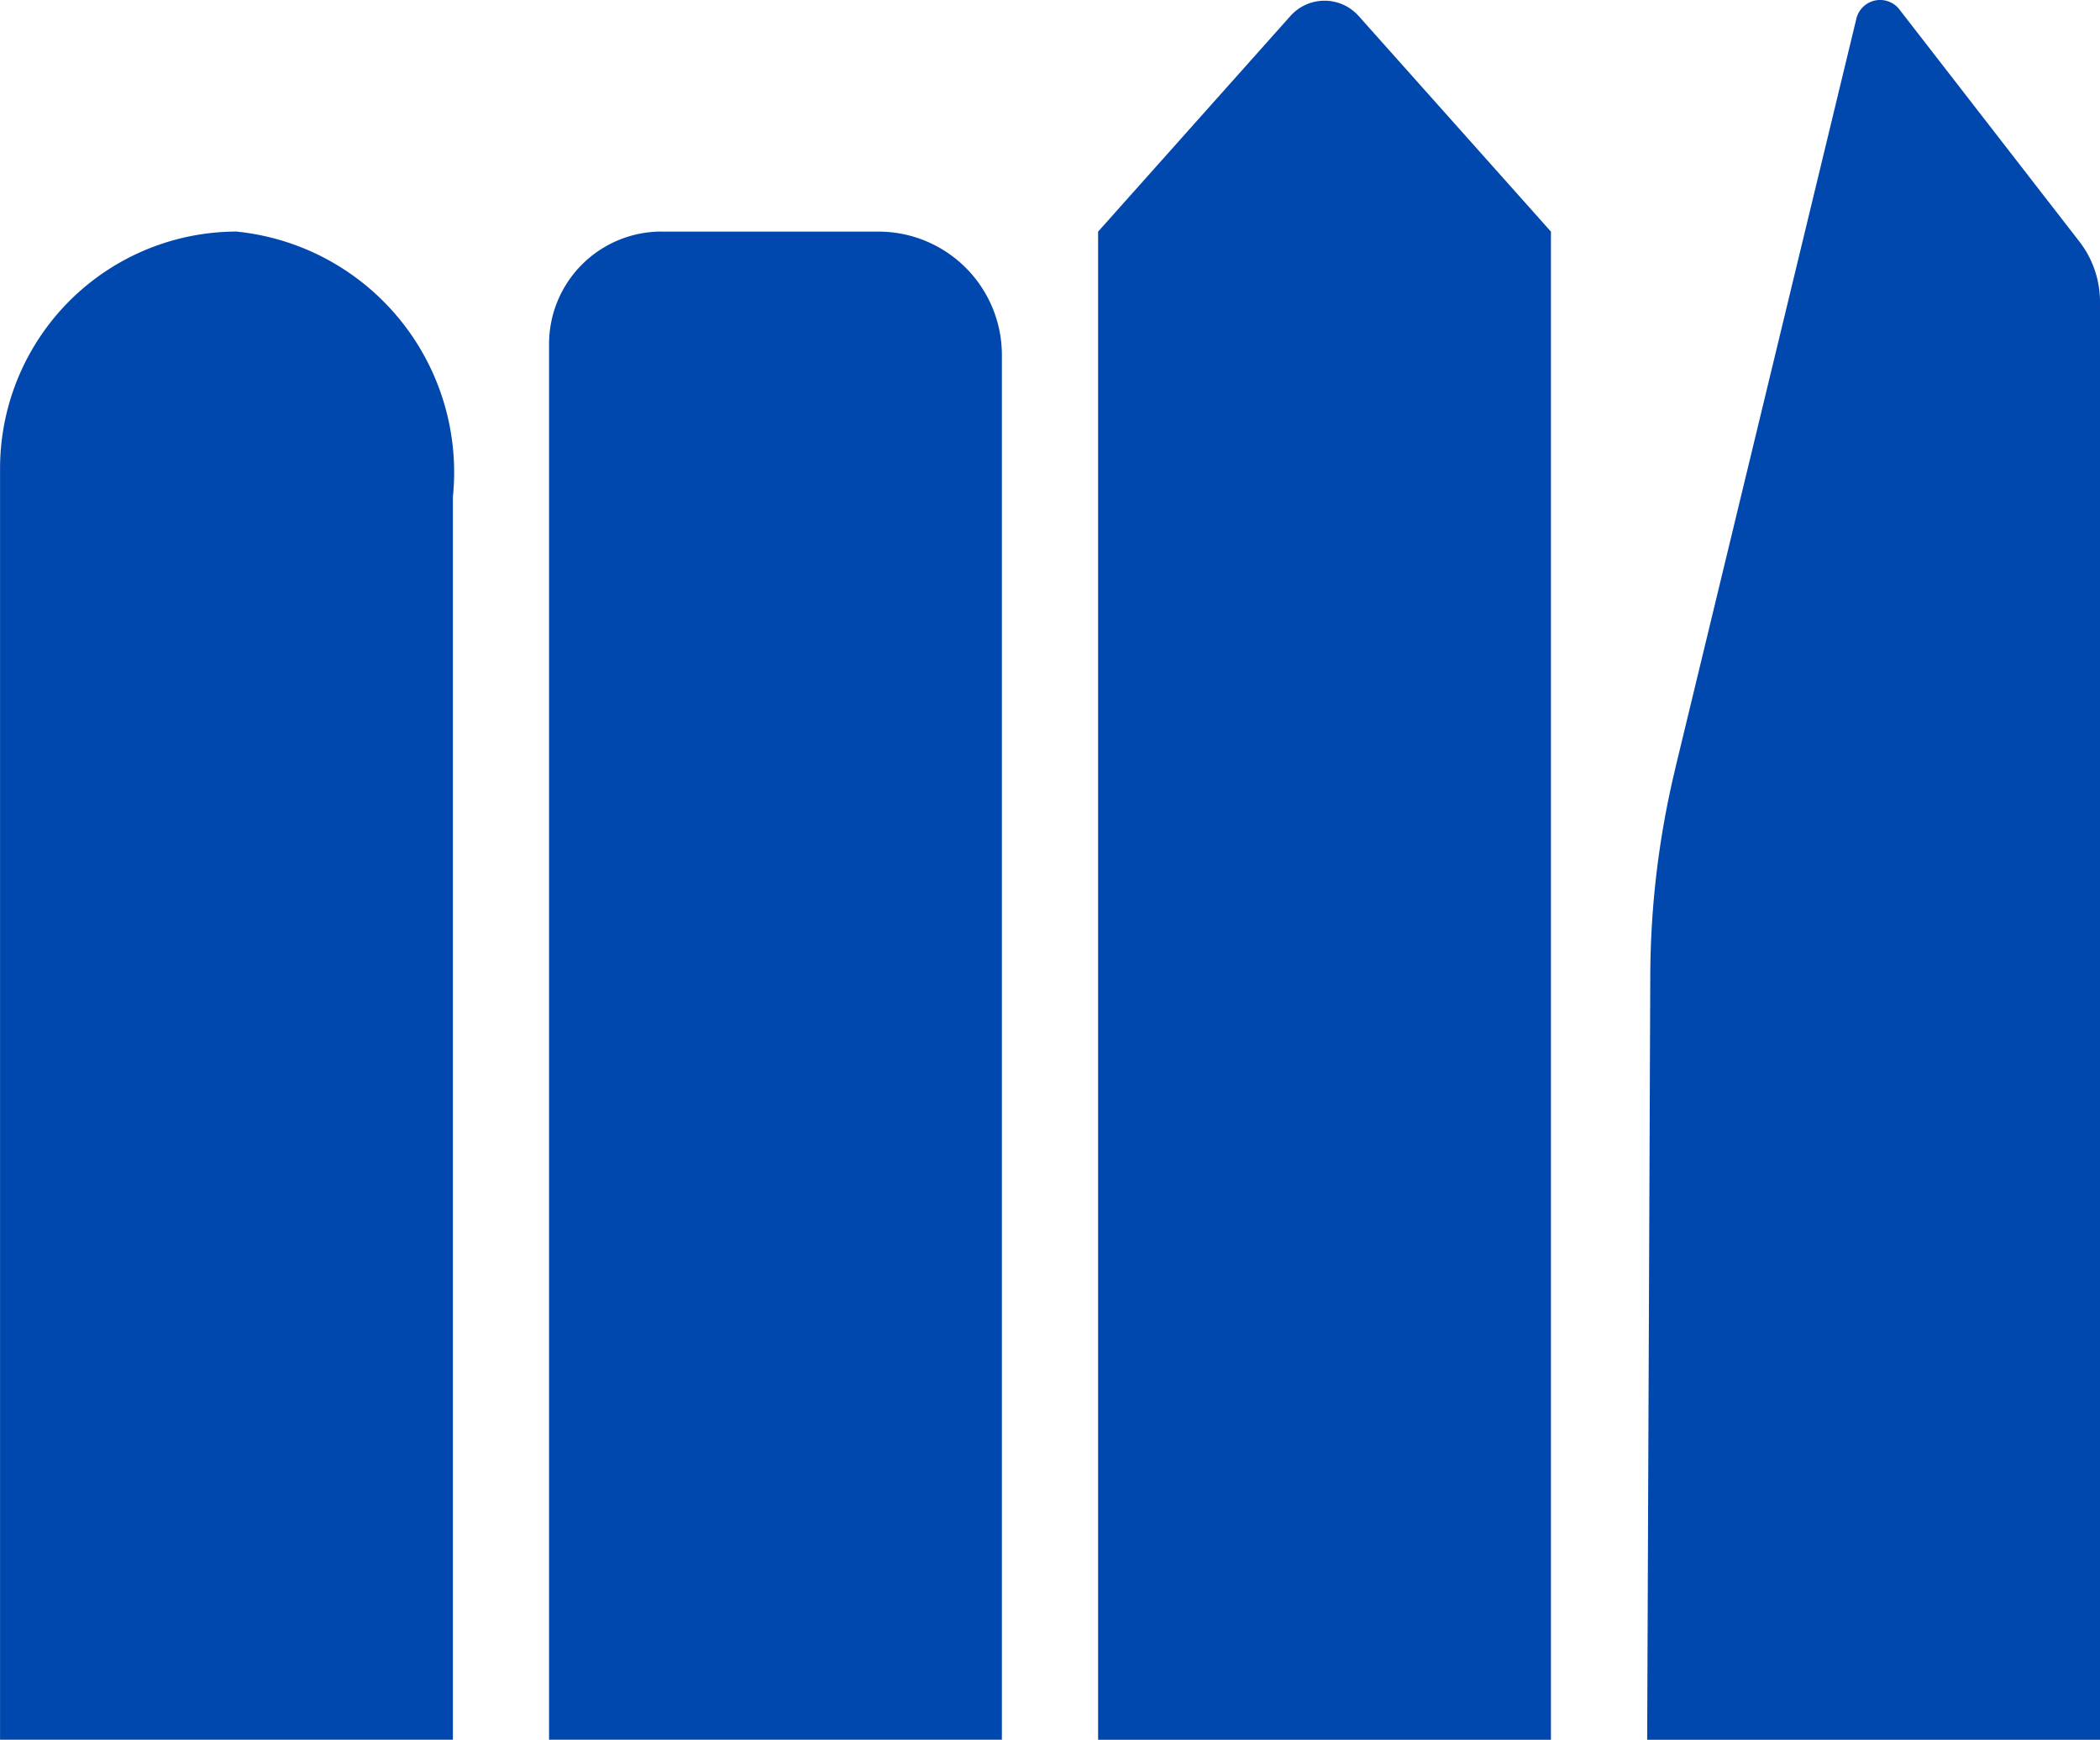 <?xml version="1.0" encoding="UTF-8" standalone="no"?>
<svg xmlns="http://www.w3.org/2000/svg" xmlns:svg="http://www.w3.org/2000/svg" width="37.081mm" height="30.714mm" viewBox="0 0 37.081 30.714" version="1.1" id="svg1" xml:space="preserve">
  <defs id="defs1"></defs>
  <g id="layer1" transform="translate(399.613,64.885)">
    <path id="rect5" style="opacity:1;fill:#0047ae;fill-opacity:1;stroke-width:0.159;stroke-linecap:round" d="m -445.779,-60.796 a 4.271,4.271 50.845 0 1 3.814,4.683 l 0,21.941 h -7.996 v -22.442 a 4.183,4.183 135 0 1 4.183,-4.183 z" transform="translate(50.349)"></path>
    <path id="rect6" style="opacity:1;fill:#0047ae;fill-opacity:1;stroke-width:0.159;stroke-linecap:round" d="m -438.281,-60.796 h 3.831 a 2.179,2.179 45 0 1 2.179,2.179 v 24.445 h -7.996 v -24.639 a 1.986,1.986 135 0 1 1.986,-1.986 z" transform="translate(50.349)"></path>
    <path id="rect7" style="opacity:1;fill:#0047ae;fill-opacity:1;stroke-width:0.159;stroke-linecap:round" d="m -430.572,-60.796 3.396,-3.807 a 0.807,0.807 180 0 1 1.204,-10e-7 l 3.396,3.807 v 26.625 h -7.996 z" transform="translate(50.349)"></path>
    <path id="rect4" style="opacity:1;fill:#0047ae;fill-opacity:1;stroke-width:0.159;stroke-linecap:round" d="m -420.381,-51.319 3.198,-13.236 a 0.431,0.431 167.894 0 1 0.76,-0.163 l 3.178,4.098 a 1.736,1.736 71.103 0 1 0.364,1.064 v 25.386 h -7.996 l 0.055,-13.501 a 15.8,15.8 96.907 0 1 0.442,-3.647 z" transform="translate(50.349)"></path>
  </g>
</svg>
